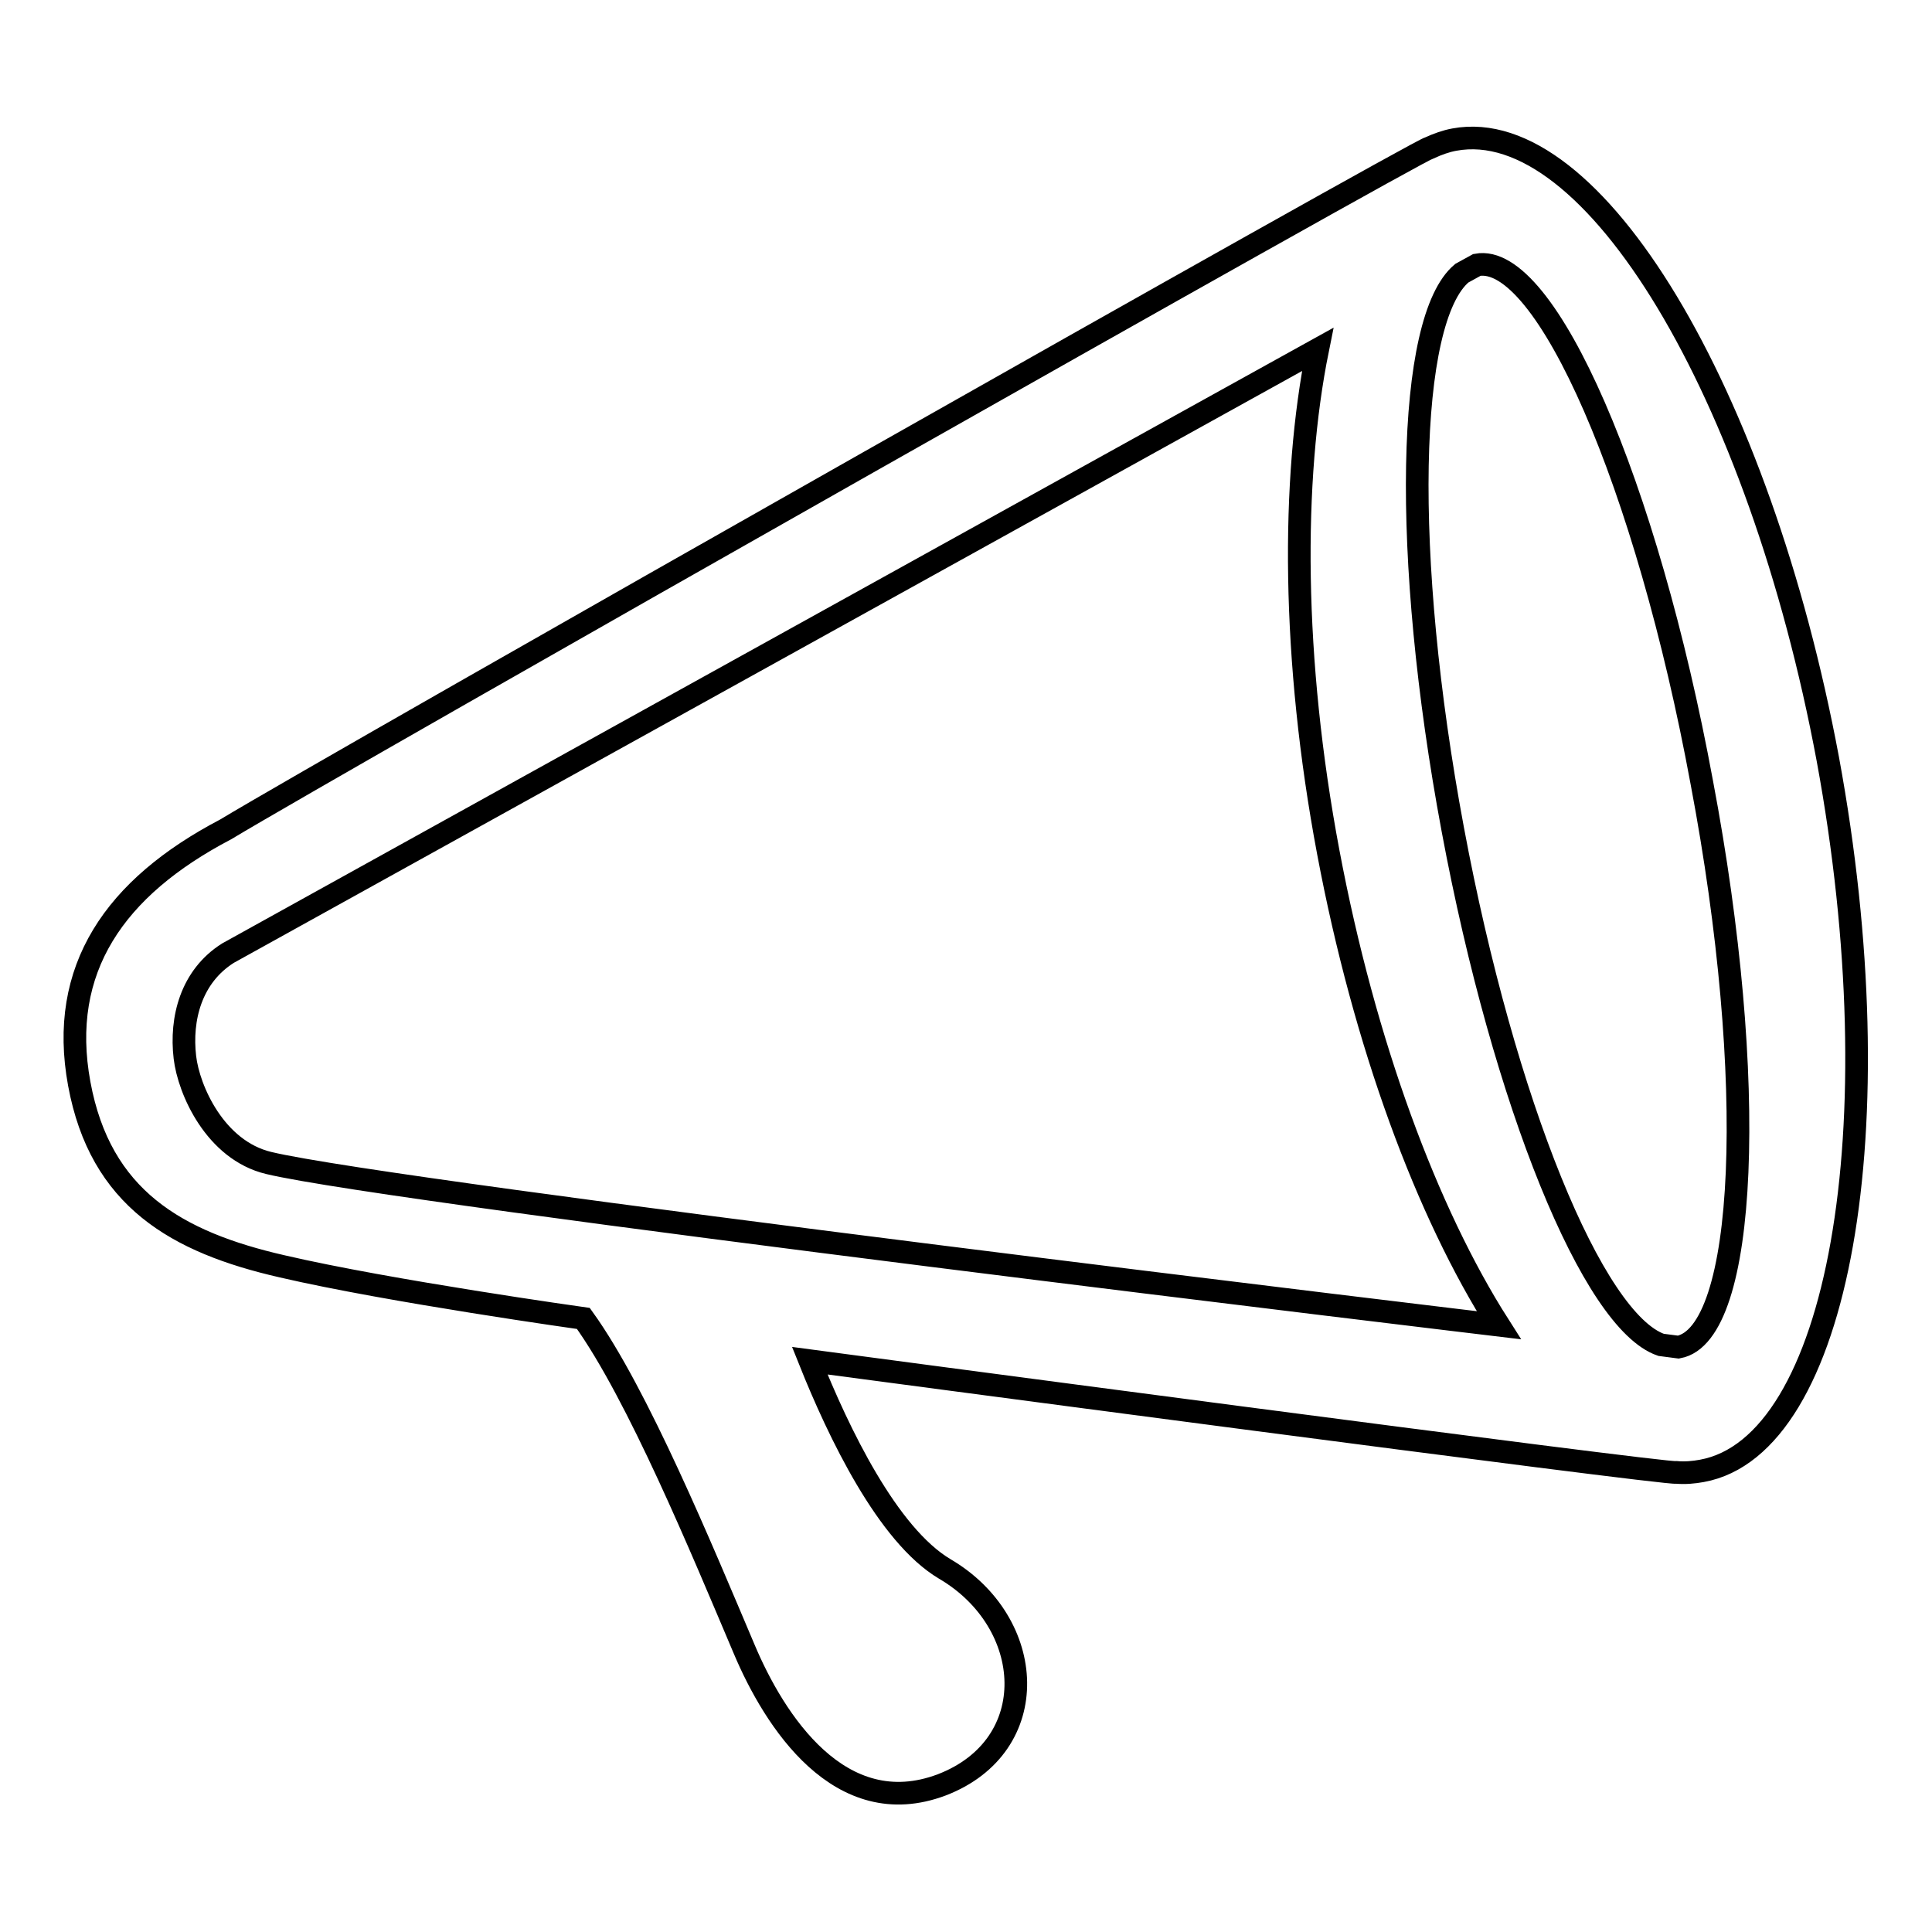 <?xml version="1.0" encoding="utf-8"?>
<!-- Svg Vector Icons : http://www.onlinewebfonts.com/icon -->
<!DOCTYPE svg PUBLIC "-//W3C//DTD SVG 1.1//EN" "http://www.w3.org/Graphics/SVG/1.1/DTD/svg11.dtd">
<svg version="1.1" xmlns="http://www.w3.org/2000/svg" xmlns:xlink="http://www.w3.org/1999/xlink" x="0px" y="0px" viewBox="0 0 256 256" enable-background="new 0 0 256 256" xml:space="preserve">
<g><g><path stroke-width="3" fill-opacity="0" stroke="#000000"  d="M242.2,100.6c-9.1-48.7-31.2-85.5-49.5-82.1c-1.1,0.2-2.2,0.6-3.3,1.1c-0.7-0.2-144.4,81.2-159.5,90.3c-14.7,7.7-22.2,18.5-19.4,33.7c2.8,15.2,12.9,21,26.9,24.2c14.2,3.3,39.9,6.9,39.9,6.9c7.2,10,15.7,30.6,21.3,43.8c4,9.5,12.7,23.1,26.2,18c13.5-5.2,12.5-21.5,0.4-28.6c-7.6-4.5-14.1-18.1-17.9-27.6c0,0,114.2,15.2,114.8,14.8c1.2,0.1,2.3,0,3.4-0.2C243.7,191.6,251.2,149.4,242.2,100.6z M35.6,154.1c-7.1-1.7-10.6-9.7-11.1-14c-0.6-5.1,0.8-10.7,5.7-13.8l144.4-80c-3.5,17.3-3.4,41.1,1.4,66.6s13.1,47.8,22.6,62.7C198.6,175.6,52.2,158.1,35.6,154.1z M222.4,178.5l-2.3-0.3c-9-3.1-20.8-31.9-27.6-68.3c-6.8-36.4-6.1-67.6,1.2-73.7l2-1.1c9.1-1.7,22.5,29,29.8,68.6C233,143.3,231.5,176.8,222.4,178.5z"/></g></g>
</svg>
